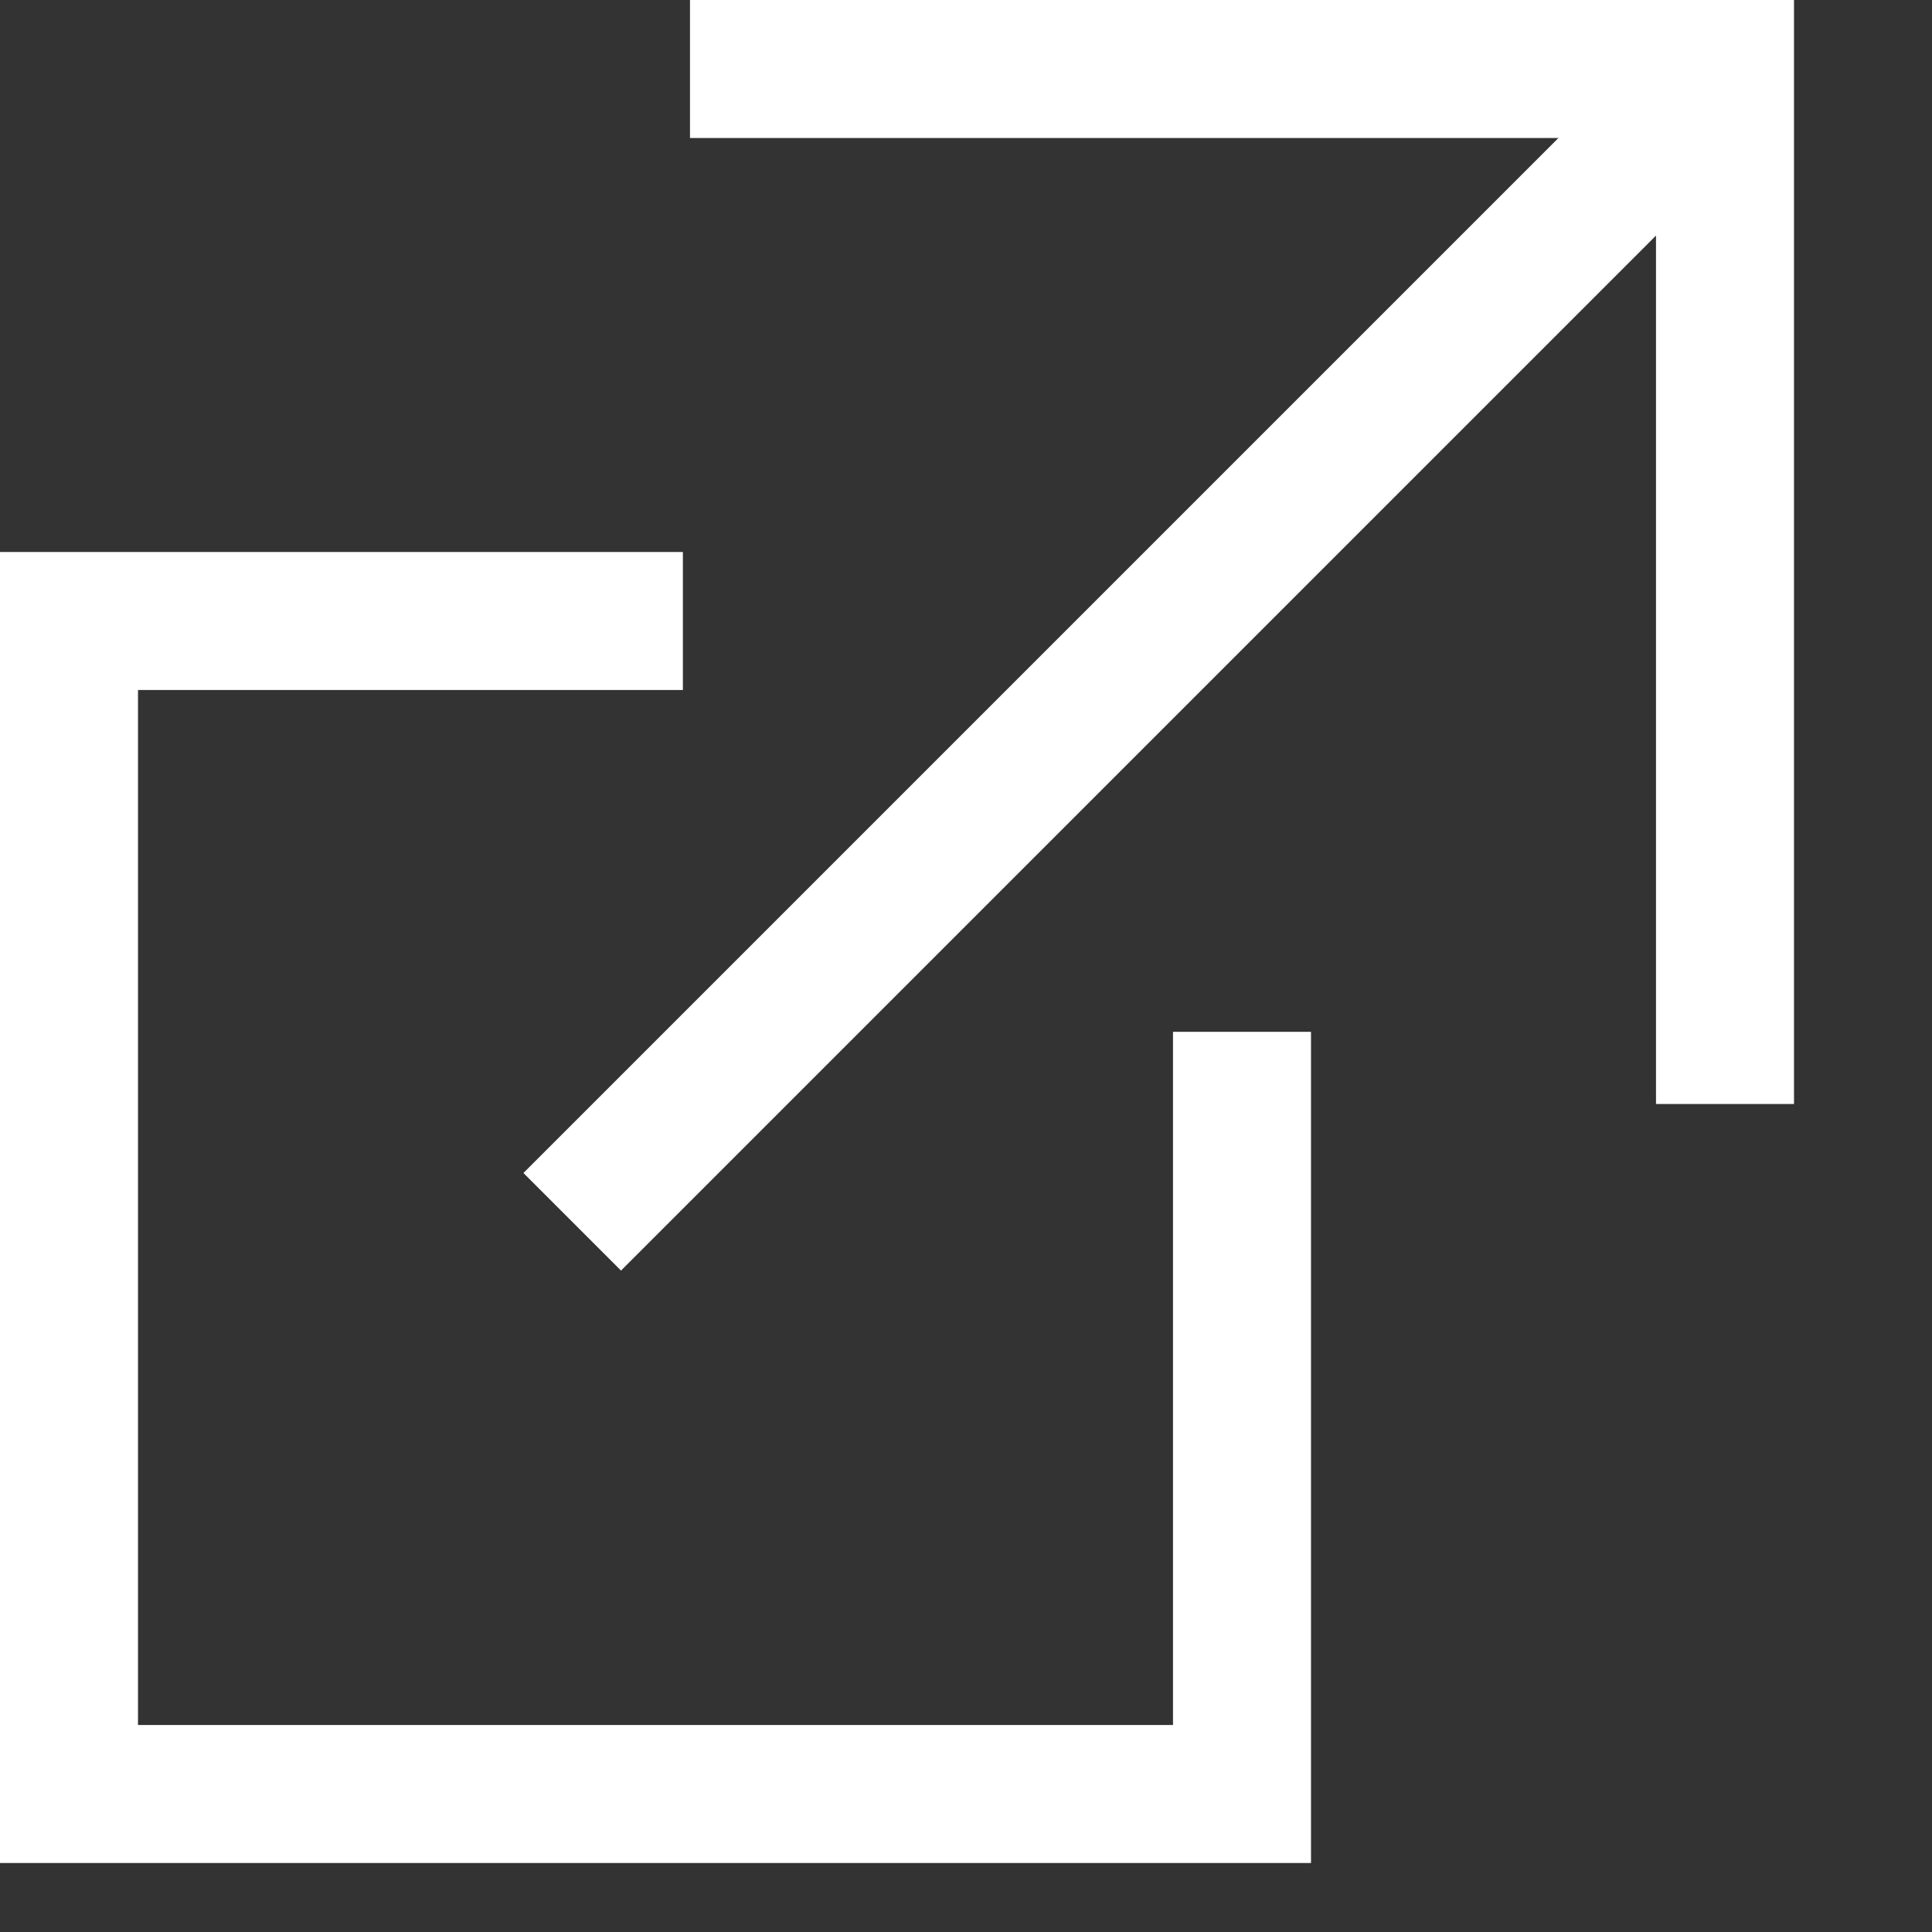<svg width="28" height="28" viewBox="0 0 28 28" fill="none" xmlns="http://www.w3.org/2000/svg">
<rect x="0" y="0" width="28" height="28" fill="#333333" stroke="none"/>
<g id="Icon" clip-path="url(#clip0_758_768)">
<path id="Polygon 1" d="M25 15V1H11" stroke="white" stroke-width="2" stroke-linecap="square"/>
<path id="Vector 41" d="M24 2L9 17" stroke="white" stroke-width="2" stroke-linecap="square"/>
<path id="Vector 42" d="M9.897 9H1V26H18V14.954" stroke="white" stroke-width="2"/>
</g>
<defs>
<clipPath id="clip0_758_768">
<rect width="28" height="28" fill="white"/>
</clipPath>
</defs>
</svg>

